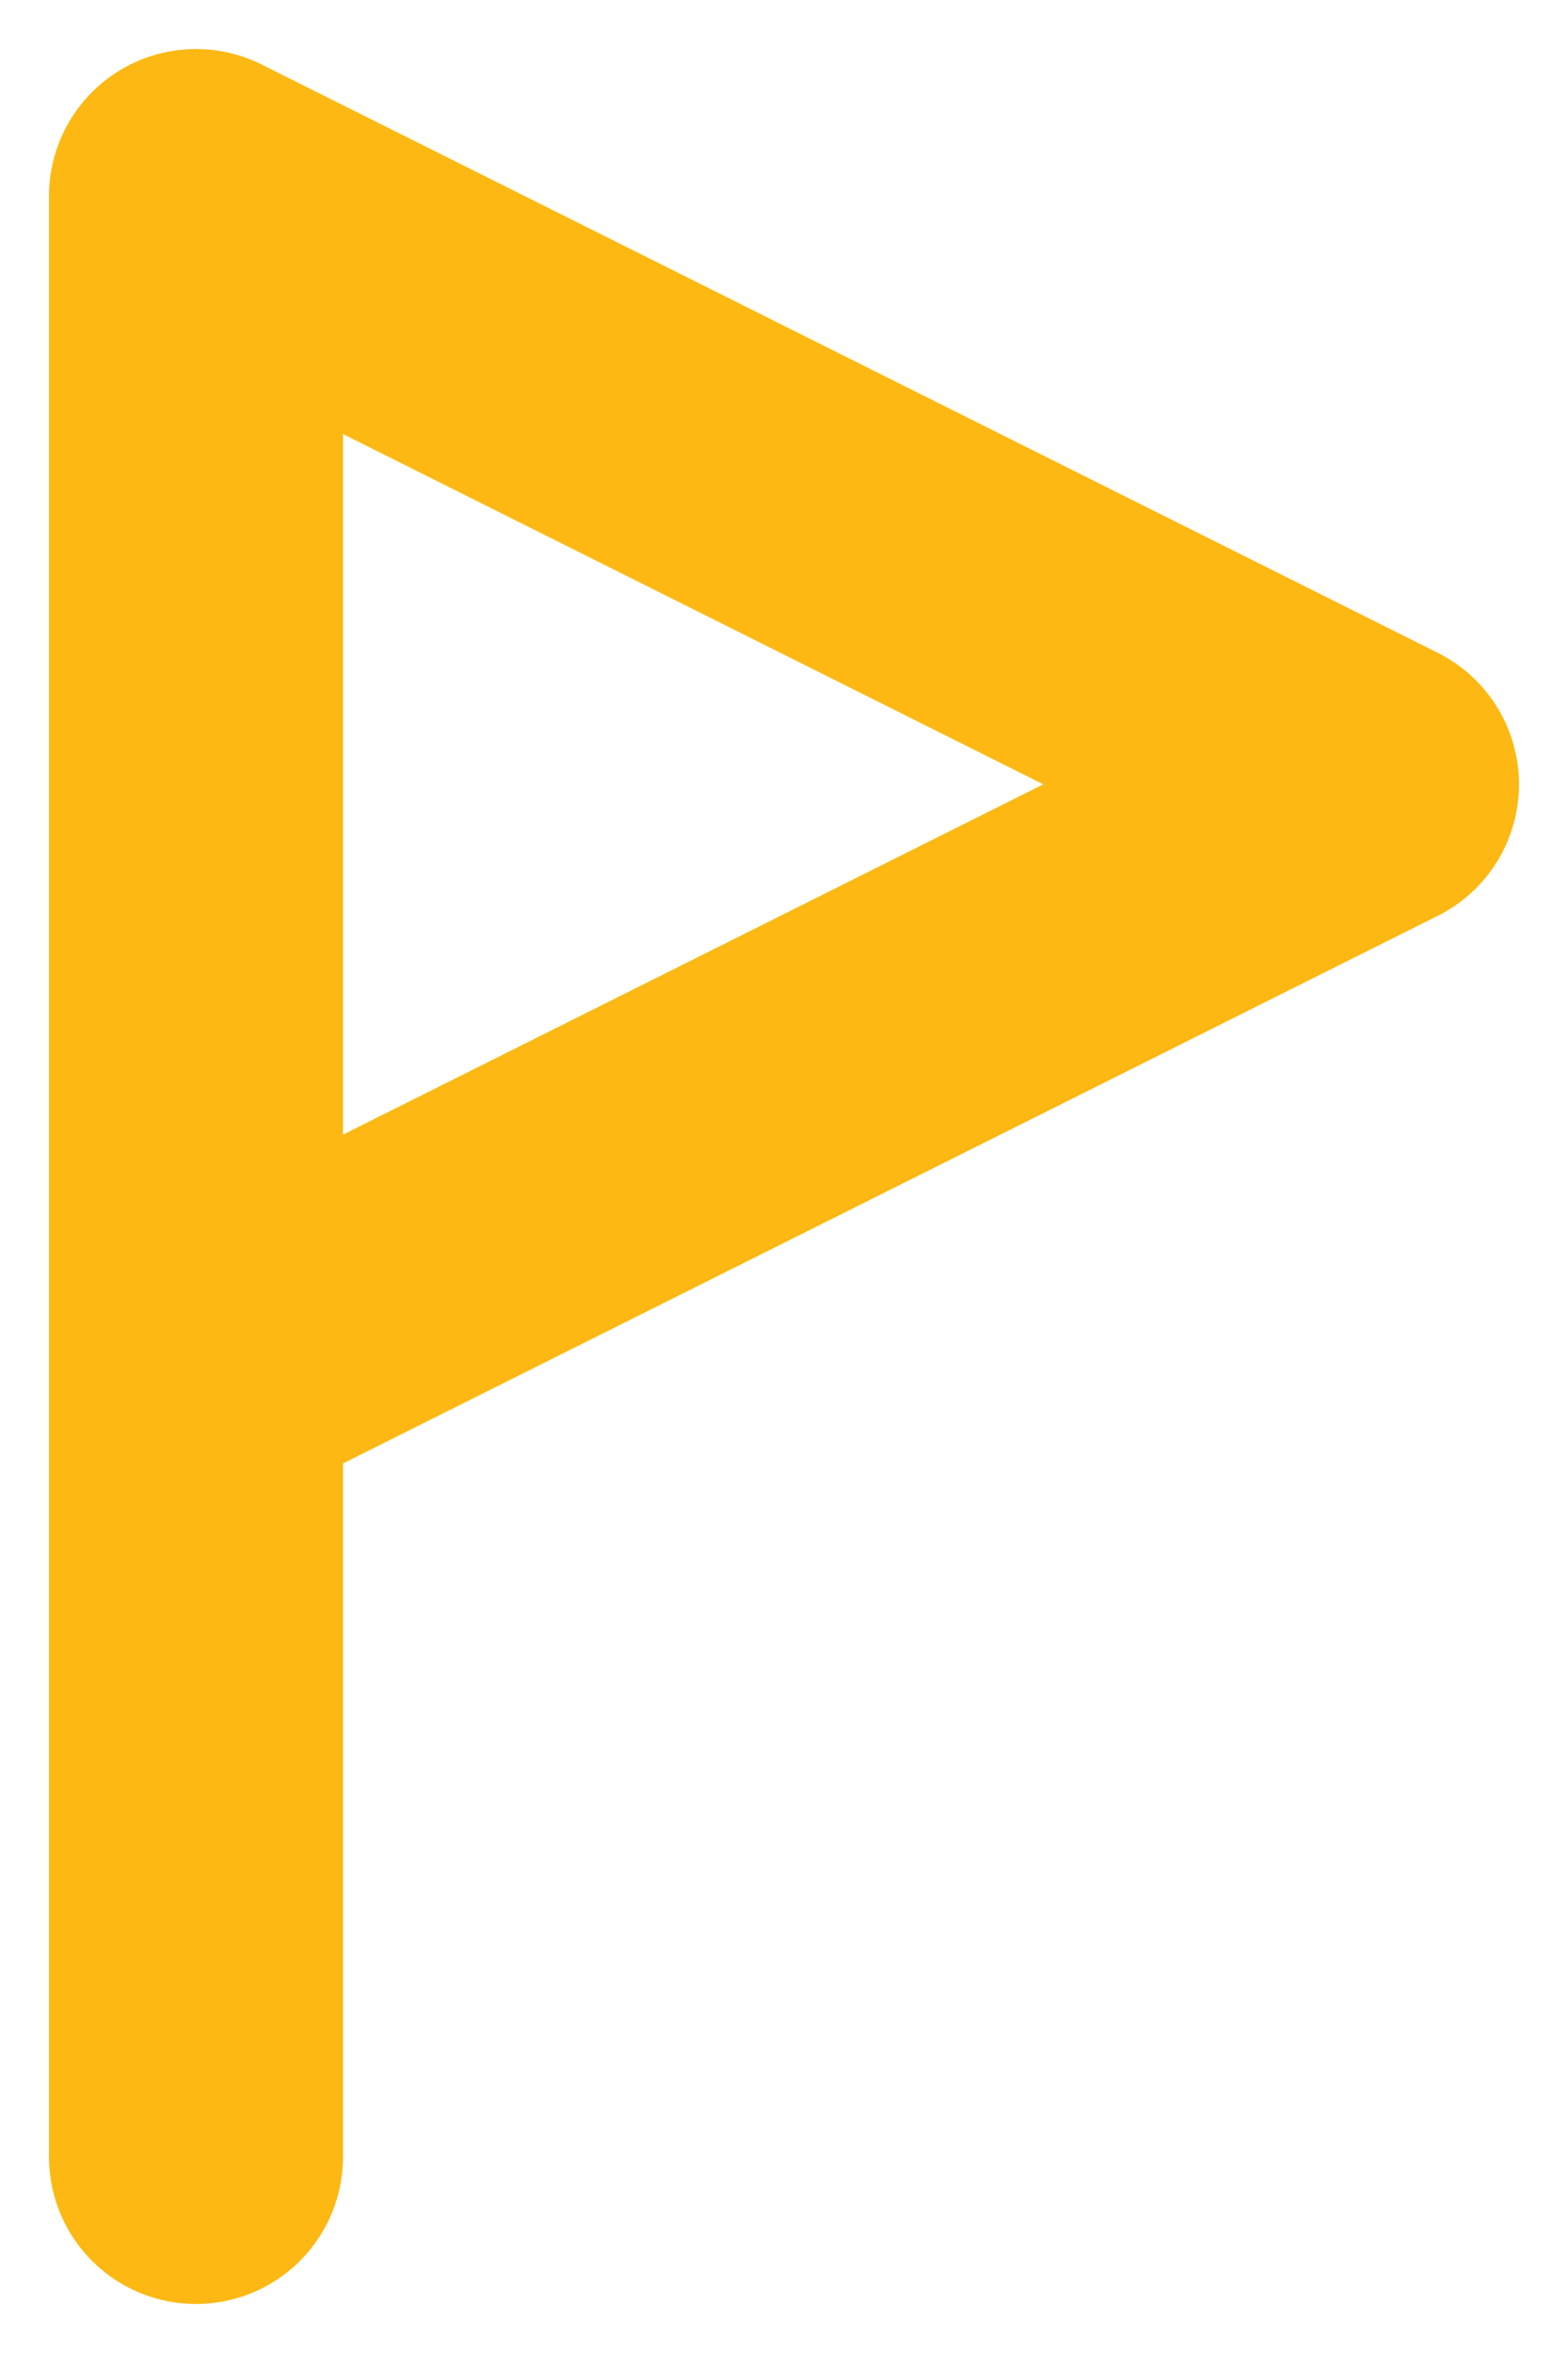 <?xml version="1.0" encoding="utf-8"?>
<svg xmlns="http://www.w3.org/2000/svg" fill="none" height="100%" overflow="visible" preserveAspectRatio="none" style="display: block;" viewBox="0 0 8 12" width="100%">
<path d="M1 7L7 4L1 1V11" id="Vector" stroke="#FDB813" stroke-linecap="round" stroke-linejoin="round" stroke-width="1.5"/>
</svg>